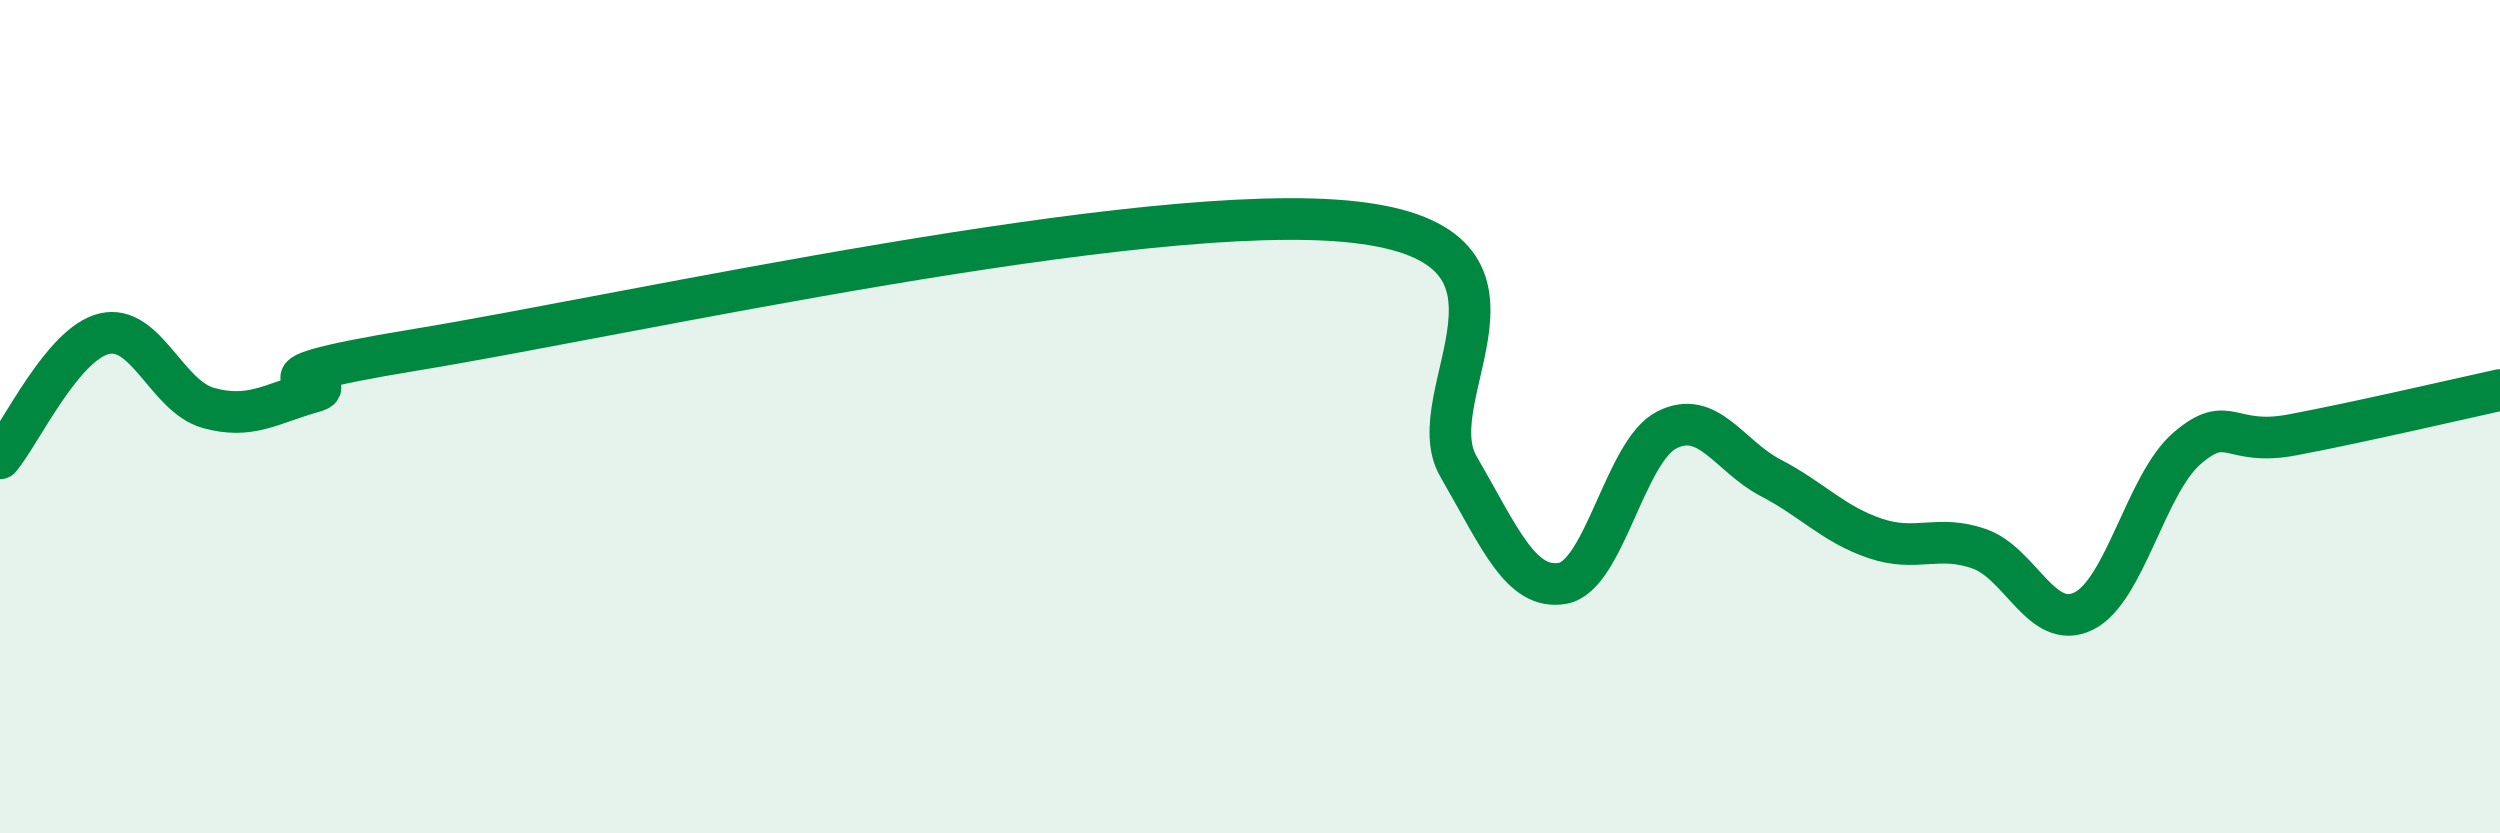 
    <svg width="60" height="20" viewBox="0 0 60 20" xmlns="http://www.w3.org/2000/svg">
      <path
        d="M 0,11 C 0.5,10.4 1.5,8.25 2.5,8.01 C 3.5,7.77 4,9.51 5,9.79 C 6,10.07 6.5,9.69 7.5,9.41 C 8.5,9.13 5,9.21 10,8.39 C 15,7.57 27.5,4.77 32.5,5.33 C 37.5,5.89 34,9.46 35,11.19 C 36,12.92 36.5,14.17 37.5,14 C 38.5,13.83 39,10.83 40,10.32 C 41,9.81 41.5,10.95 42.5,11.47 C 43.5,11.99 44,12.58 45,12.92 C 46,13.26 46.5,12.82 47.5,13.17 C 48.5,13.52 49,15.15 50,14.67 C 51,14.19 51.5,11.6 52.5,10.75 C 53.5,9.9 53.5,10.72 55,10.44 C 56.5,10.16 59,9.58 60,9.36L60 20L0 20Z"
        fill="#008740"
        opacity="0.1"
        stroke-linecap="round"
        stroke-linejoin="round"
      />
      <path
        d="M 0,11 C 0.5,10.4 1.5,8.25 2.5,8.01 C 3.5,7.77 4,9.51 5,9.79 C 6,10.07 6.5,9.69 7.5,9.41 C 8.5,9.13 5,9.21 10,8.39 C 15,7.57 27.5,4.77 32.5,5.33 C 37.5,5.89 34,9.46 35,11.19 C 36,12.92 36.5,14.17 37.5,14 C 38.5,13.83 39,10.83 40,10.32 C 41,9.81 41.5,10.95 42.5,11.47 C 43.5,11.99 44,12.58 45,12.92 C 46,13.26 46.5,12.82 47.5,13.17 C 48.5,13.52 49,15.15 50,14.67 C 51,14.19 51.5,11.6 52.5,10.75 C 53.5,9.9 53.5,10.72 55,10.44 C 56.5,10.16 59,9.58 60,9.36"
        stroke="#008740"
        stroke-width="1"
        fill="none"
        stroke-linecap="round"
        stroke-linejoin="round"
      />
    </svg>
  
